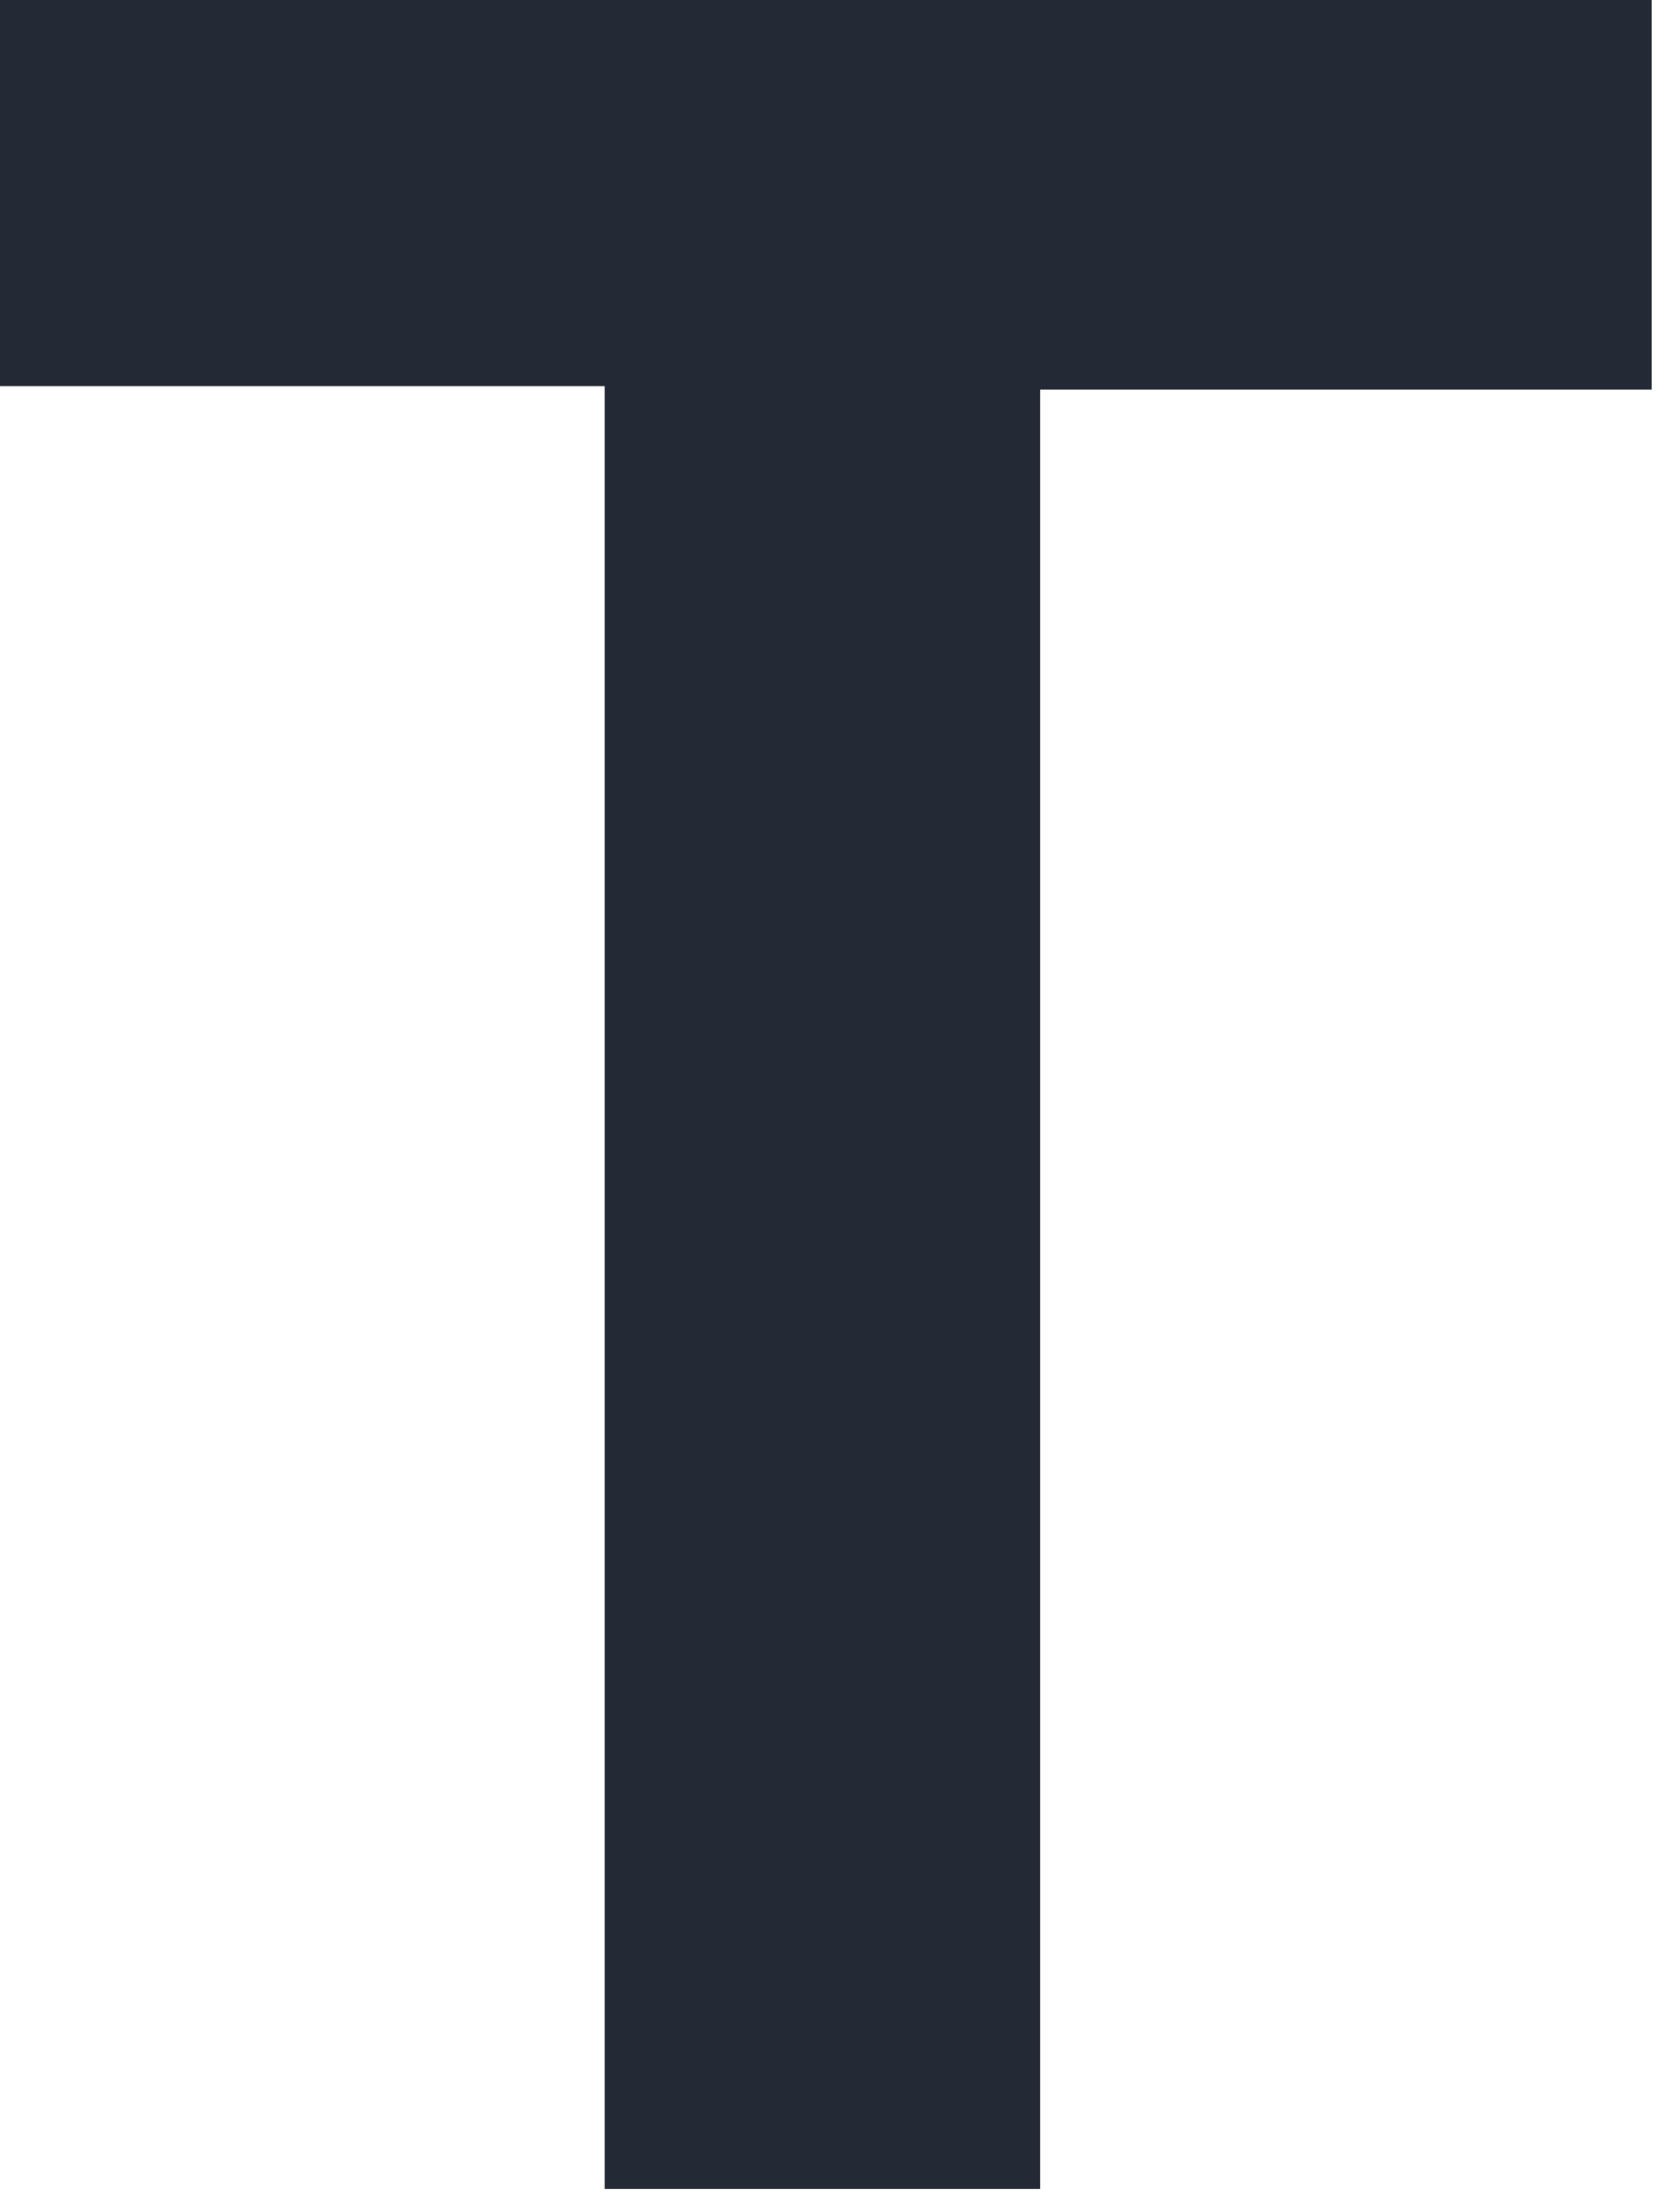 <?xml version="1.0" encoding="utf-8"?>
<svg xmlns="http://www.w3.org/2000/svg" fill="none" height="100%" overflow="visible" preserveAspectRatio="none" style="display: block;" viewBox="0 0 49 64" width="100%">
<path d="M17.735 11.259H0V0H48.173V11.358H30.339V63.816H17.635V11.259H17.735Z" fill="#232935" id="Vector"/>
</svg>